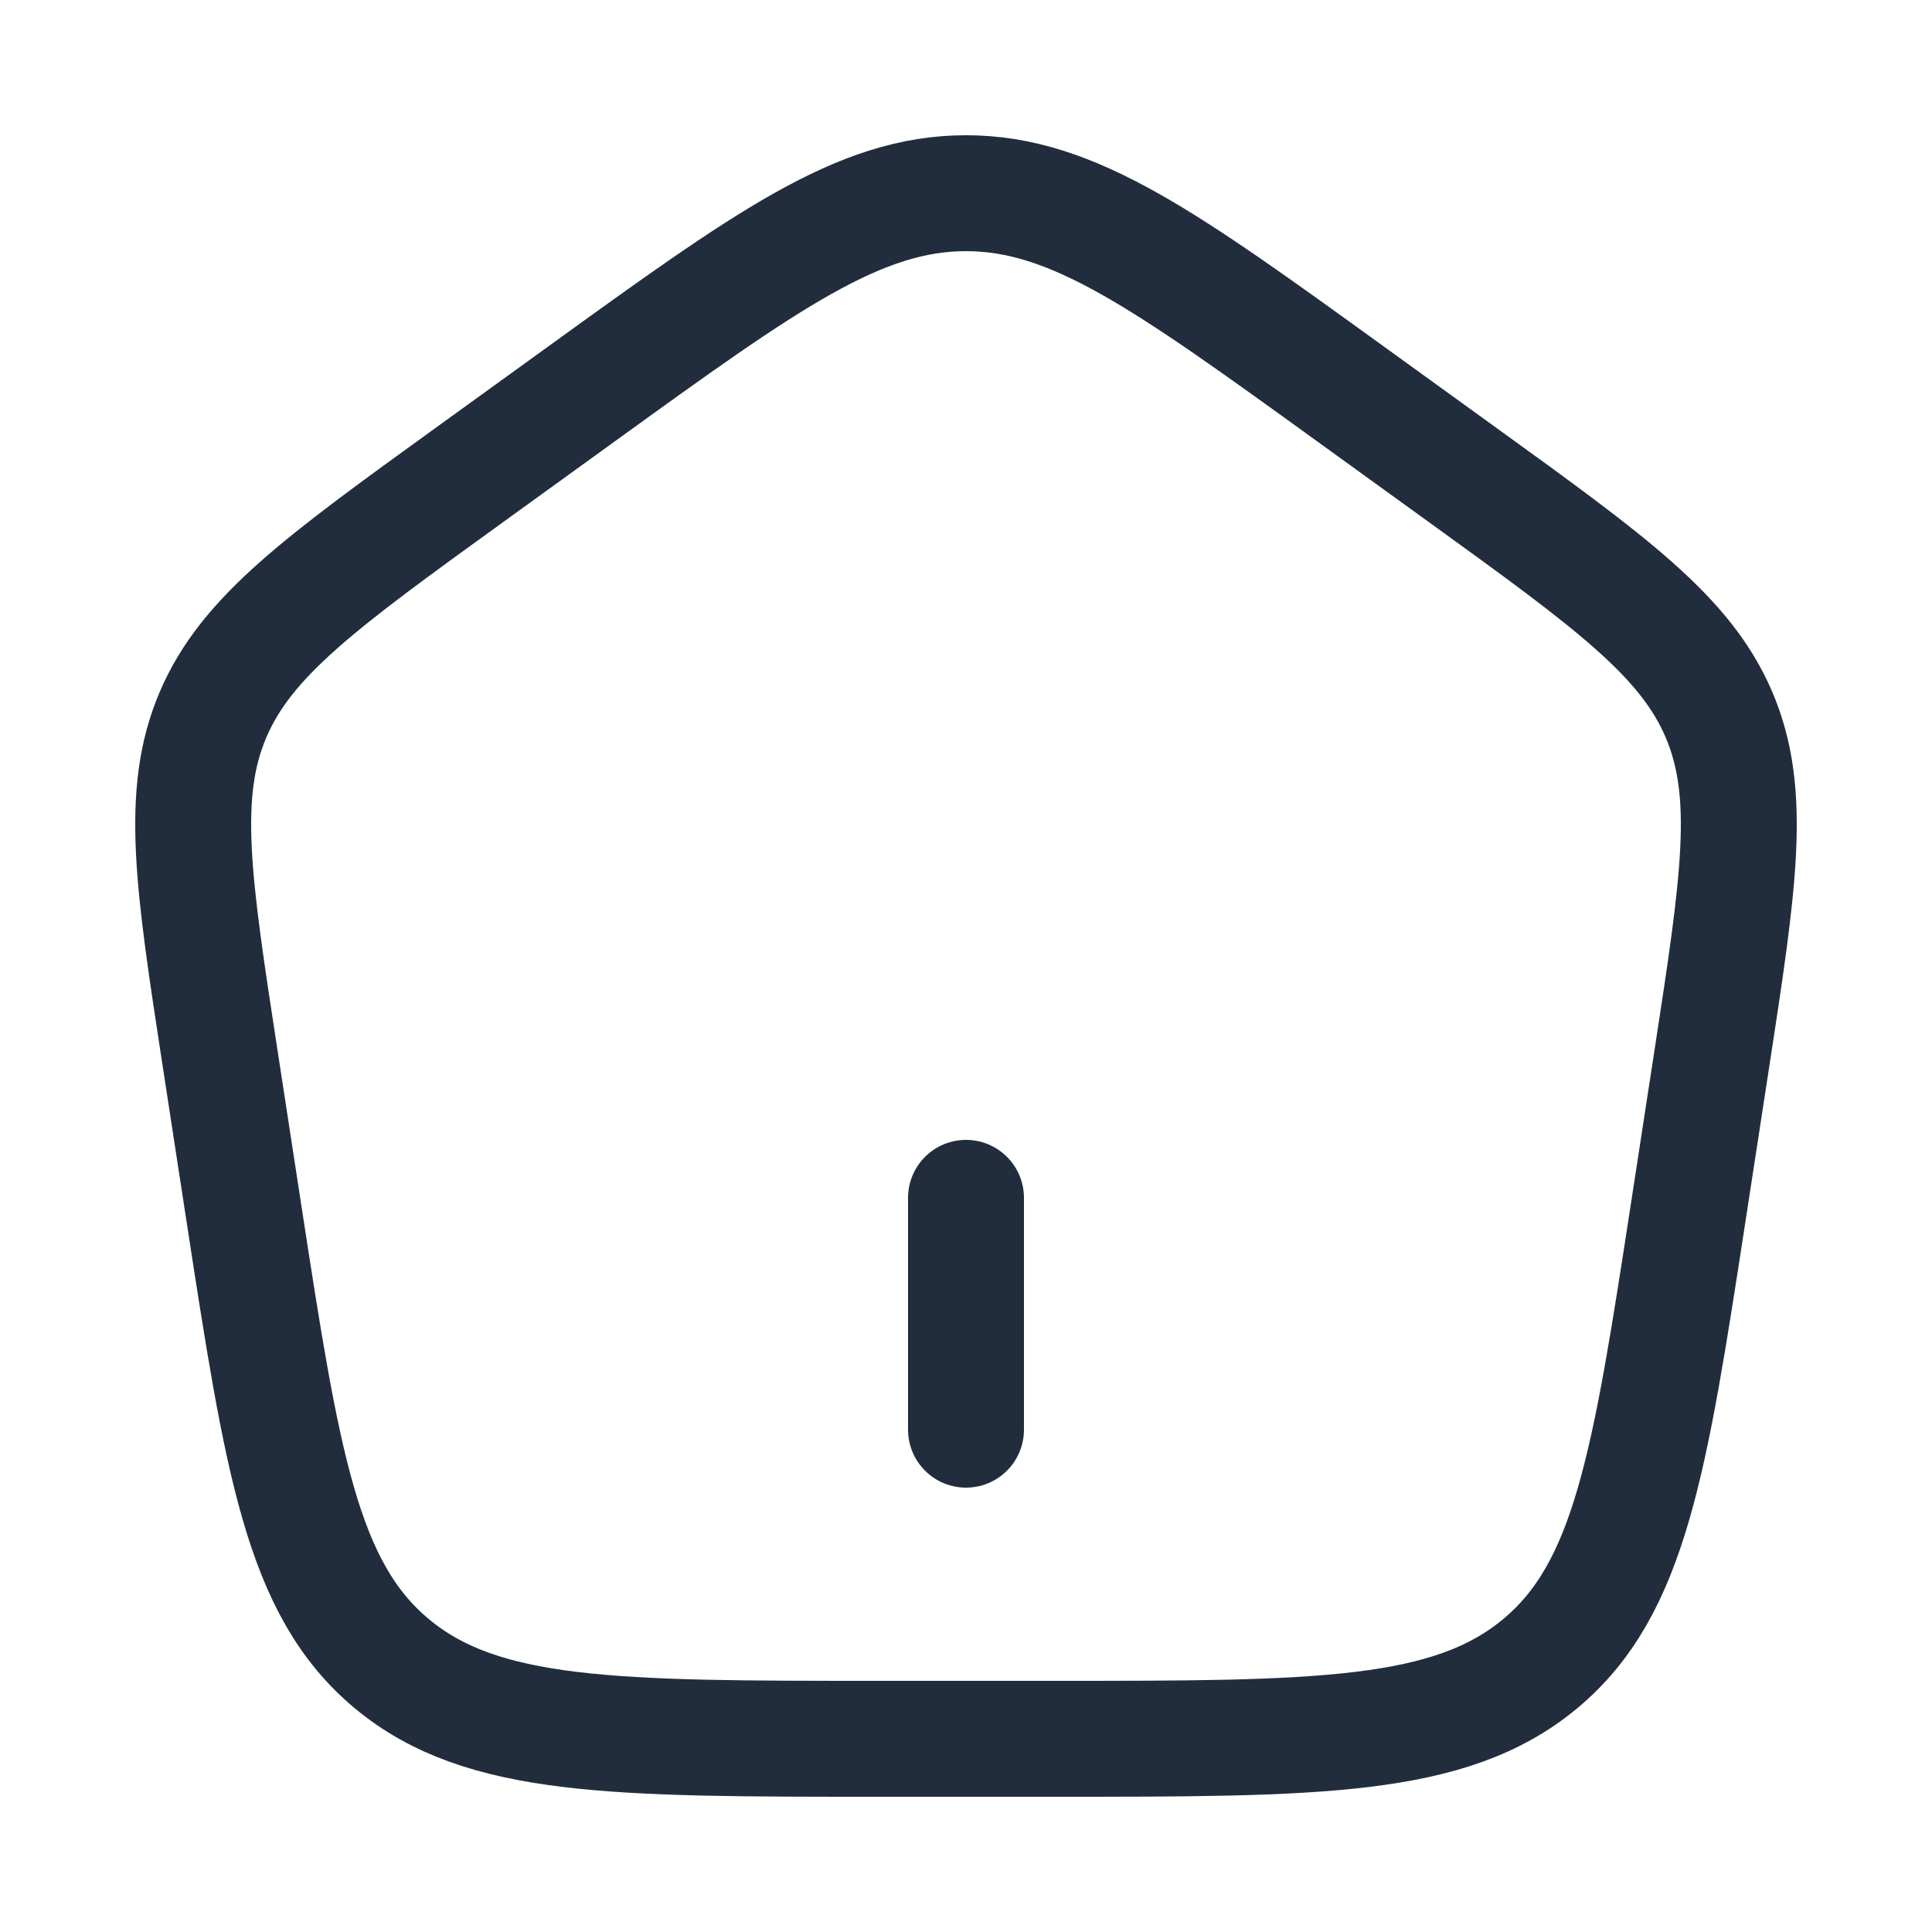<svg width="25" height="25" viewBox="0 0 25 25" fill="none" xmlns="http://www.w3.org/2000/svg">
<g id="home-02">
<path id="Vector" d="M12.5 18.5V15.5" stroke="#212D3D" stroke-width="1.5" stroke-linecap="round"/>
<path id="Vector_2" d="M2.851 13.713C2.498 11.416 2.322 10.268 2.756 9.249C3.19 8.231 4.154 7.534 6.081 6.141L7.521 5.1C9.918 3.367 11.117 2.5 12.5 2.5C13.883 2.5 15.082 3.367 17.479 5.1L18.919 6.141C20.846 7.534 21.81 8.231 22.244 9.249C22.678 10.268 22.502 11.416 22.149 13.713L21.848 15.672C21.347 18.929 21.097 20.557 19.929 21.529C18.761 22.5 17.054 22.5 13.639 22.5H11.361C7.946 22.5 6.239 22.5 5.071 21.529C3.903 20.557 3.653 18.929 3.152 15.672L2.851 13.713Z" stroke="#212D3D" stroke-width="1.5" stroke-linejoin="round"/>
</g>
</svg>
